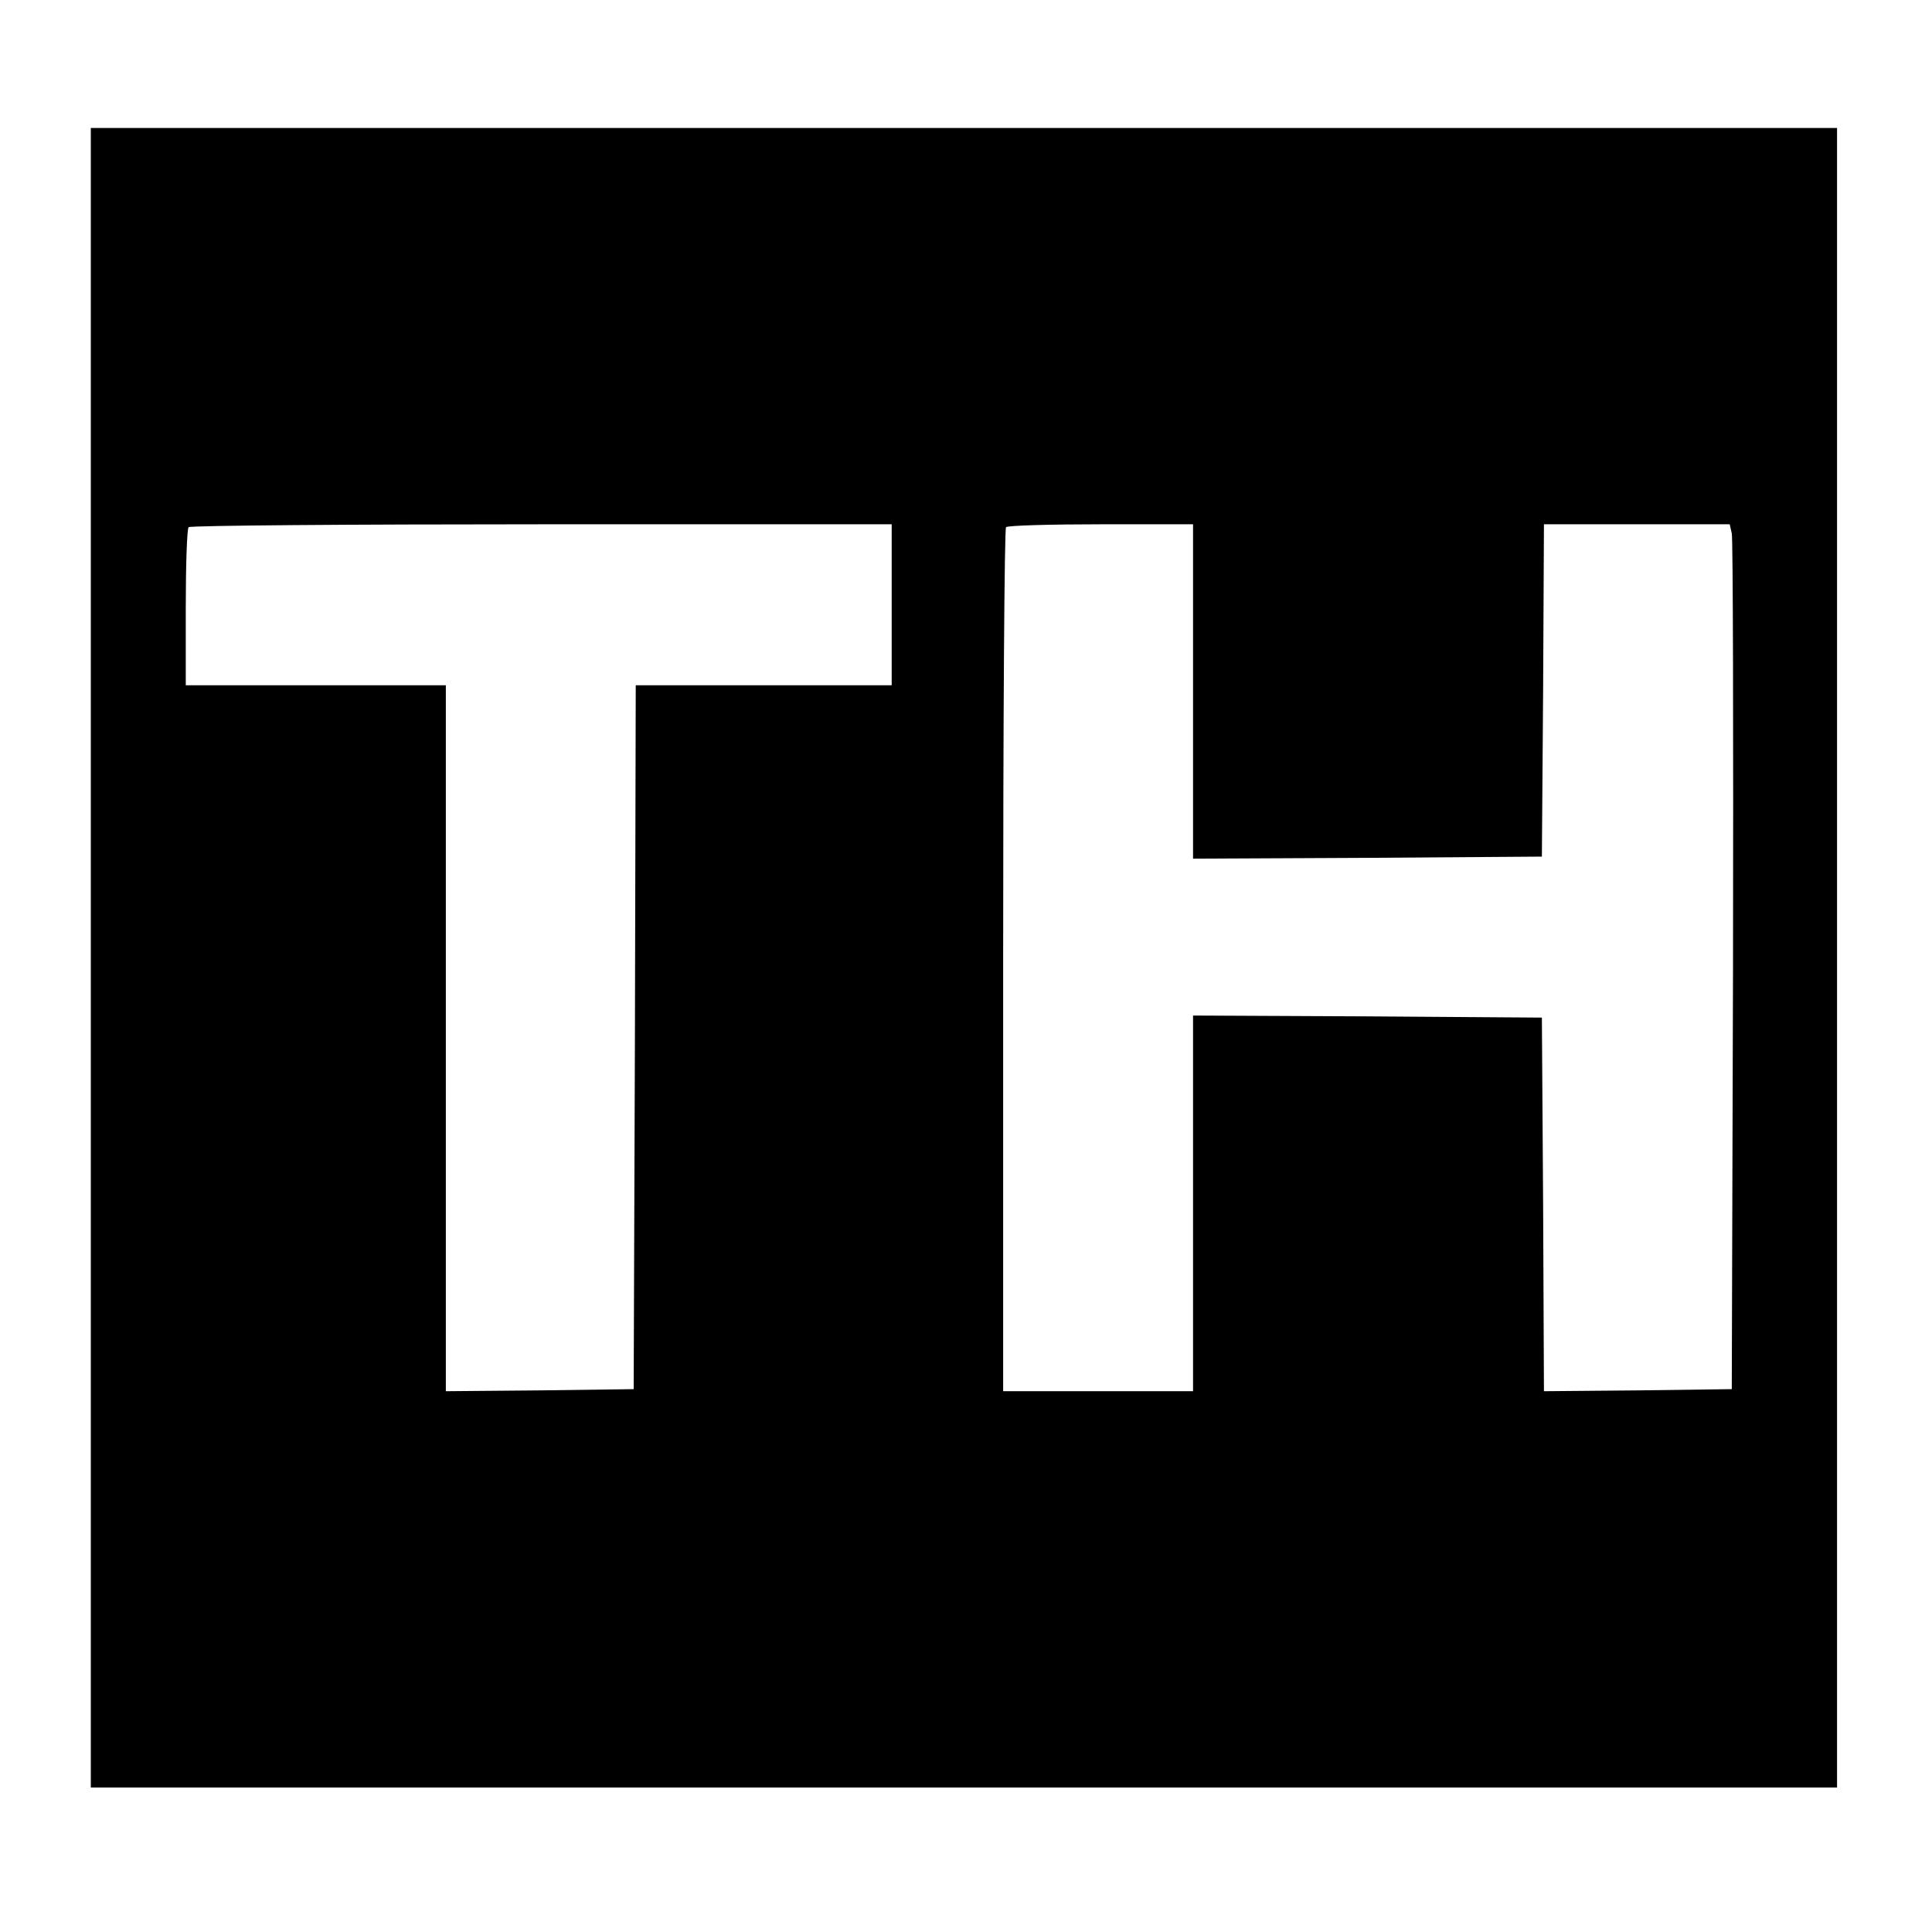 <?xml version="1.0" standalone="no"?>
<!DOCTYPE svg PUBLIC "-//W3C//DTD SVG 20010904//EN"
 "http://www.w3.org/TR/2001/REC-SVG-20010904/DTD/svg10.dtd">
<svg version="1.0" xmlns="http://www.w3.org/2000/svg"
 width="468pt" height="468pt" viewBox="0 0 468 468"
 preserveAspectRatio="xMidYMid meet">
<g transform="translate(0,468) scale(0.1,-0.1)"
fill="#000000" stroke="none">
<path d="M220 2360 l0 -2010 2115 0 2115 0 0 2010 0 2010 -2115 0 -2115 0 0
-2010z m1940 855 l0 -195 -310 0 -310 0 -2 -852 -3 -853 -227 -3 -228 -2 0
855 0 855 -315 0 -315 0 0 188 c0 104 3 192 7 195 3 4 388 7 855 7 l848 0 0
-195z m730 -210 l0 -405 423 2 422 3 3 403 2 402 225 0 225 0 5 -22 c3 -13 4
-484 3 -1048 l-3 -1025 -227 -3 -228 -2 -2 452 -3 453 -422 3 -423 2 0 -455 0
-455 -230 0 -230 0 0 1043 c0 574 3 1047 7 1050 3 4 107 7 230 7 l223 0 0
-405z"/>
</g>
</svg>
